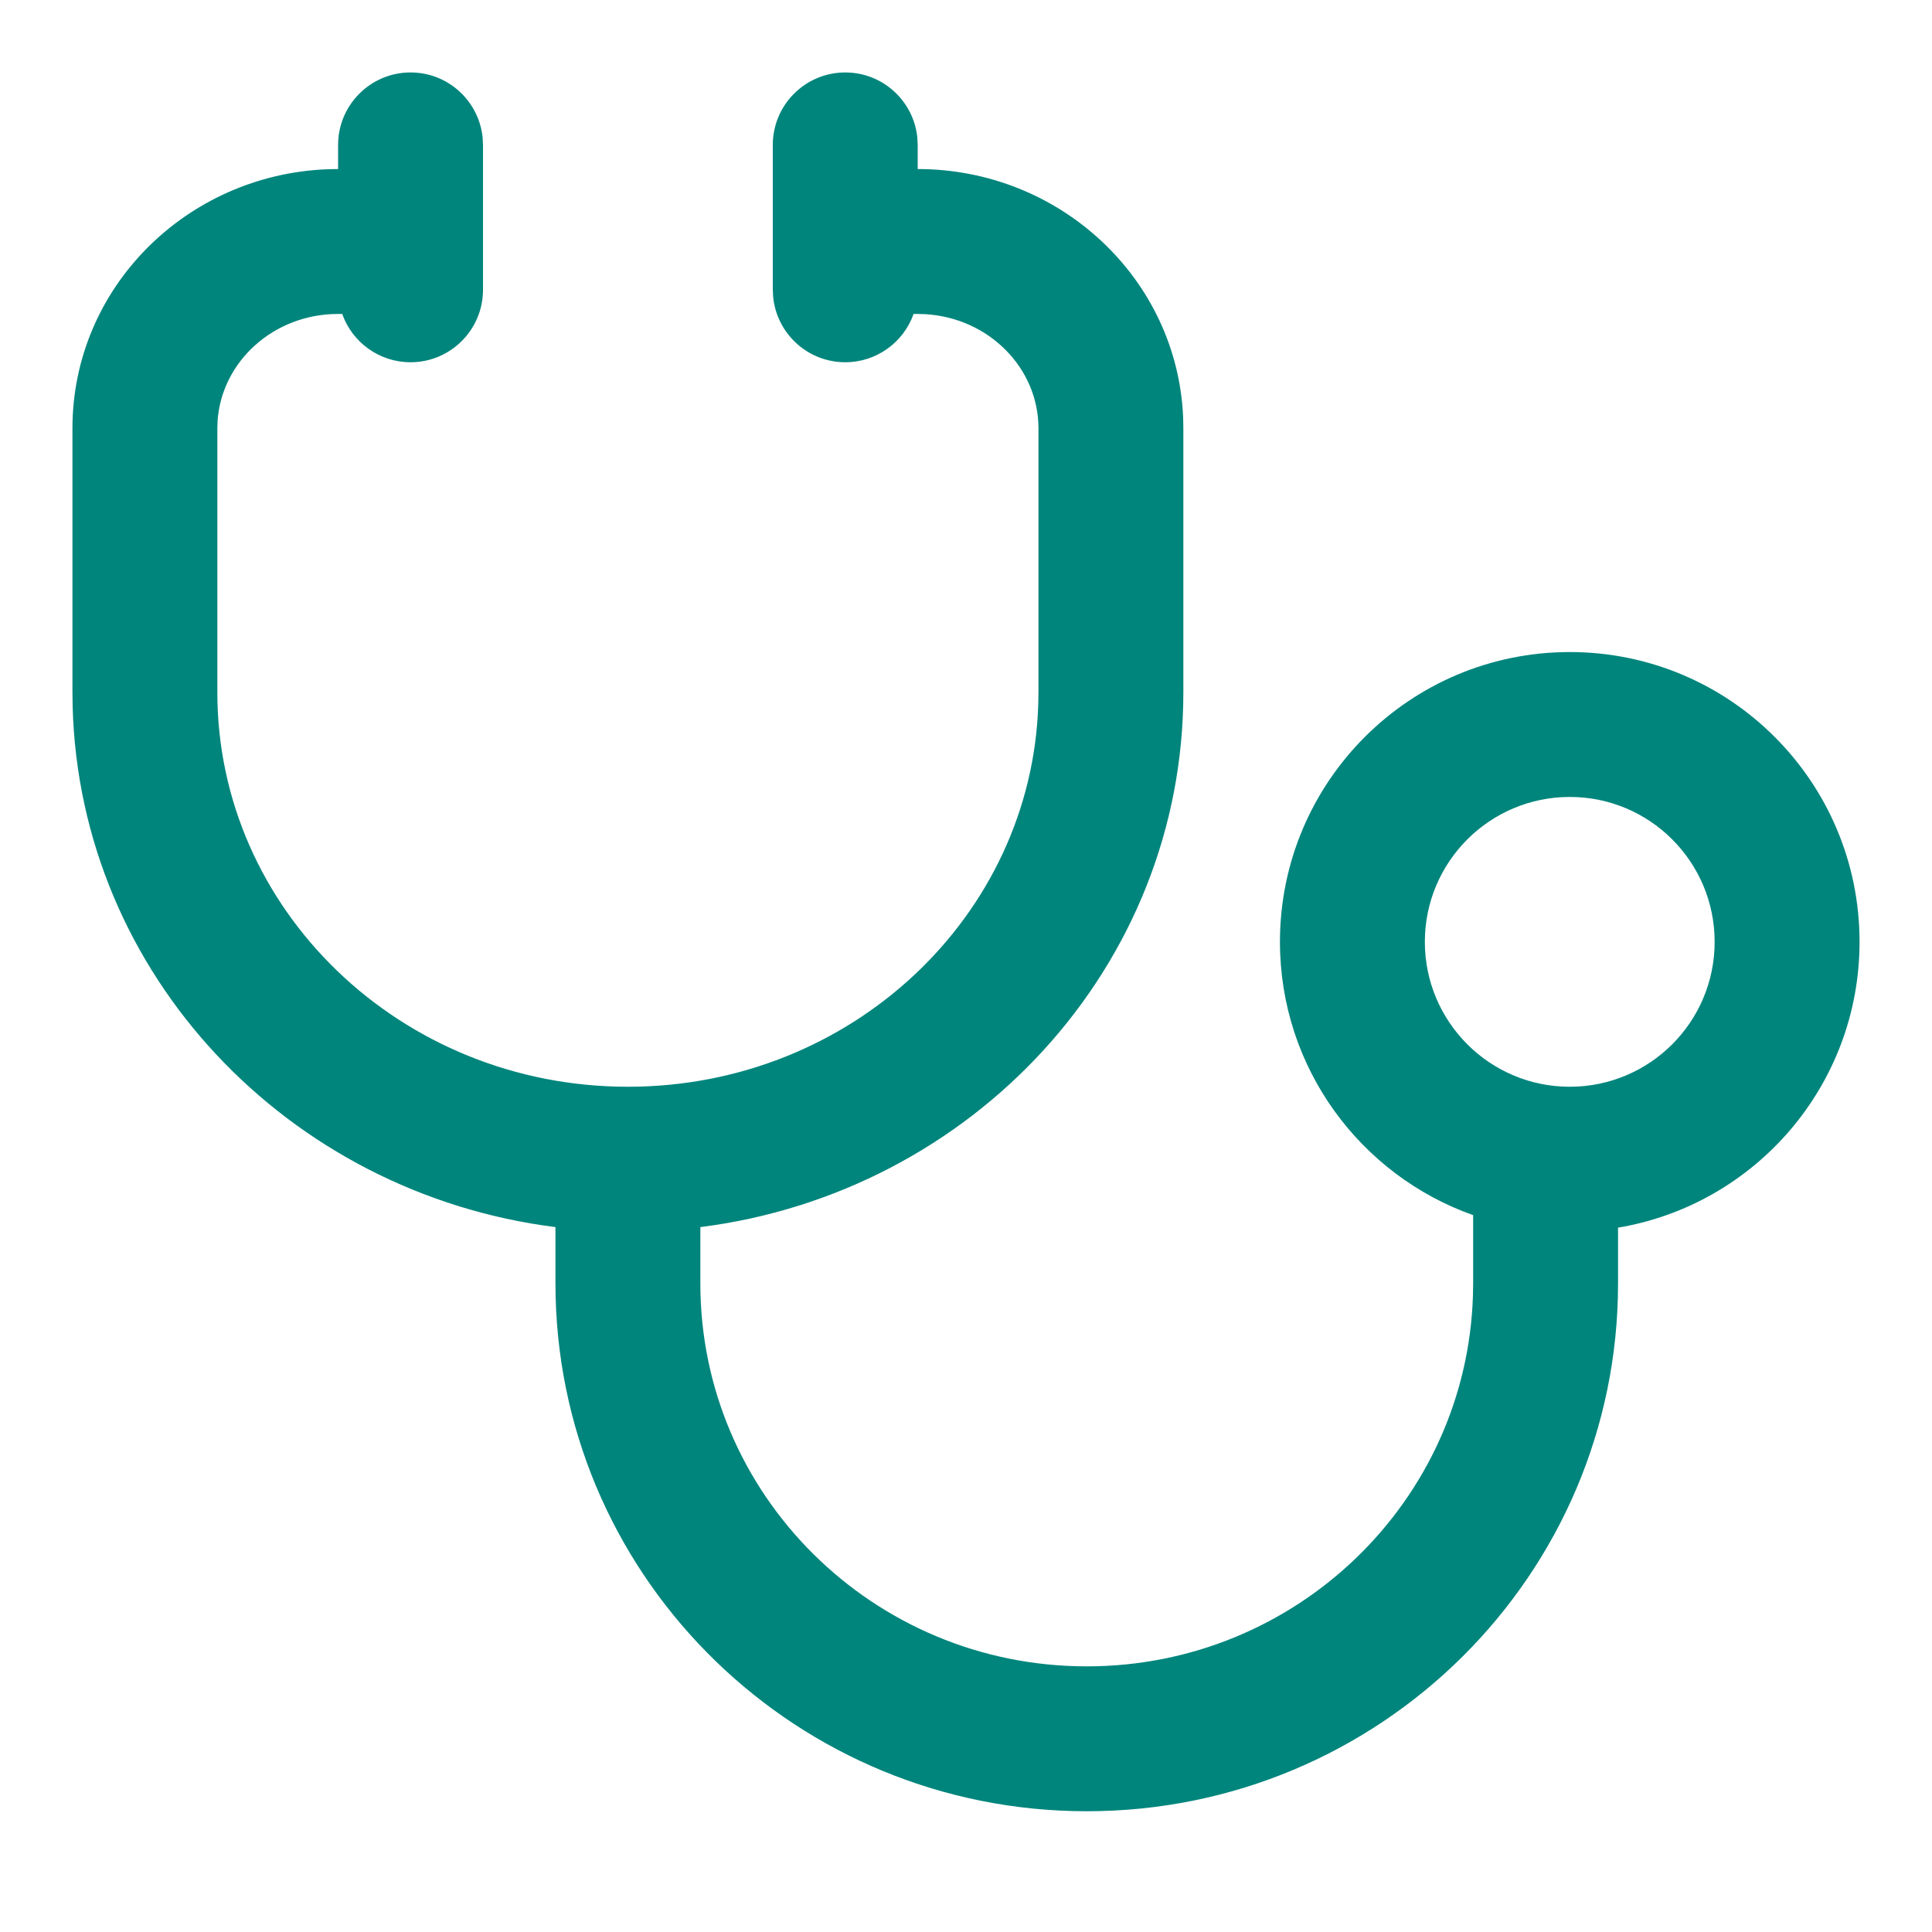 <?xml version="1.0" encoding="UTF-8"?> <svg xmlns="http://www.w3.org/2000/svg" width="40" height="40" viewBox="0 0 40 40" fill="none"><path fill-rule="evenodd" clip-rule="evenodd" d="M9.993 2.856C9.92 2.095 9.28 1.5 8.5 1.5C7.672 1.5 7 2.172 7 3V3.5L6.78 3.504C3.855 3.617 1.5 5.963 1.5 8.866V14.336L1.504 14.624C1.649 20.176 5.961 24.705 11.5 25.406V26.572L11.504 26.859C11.657 32.764 16.524 37.5 22.5 37.5C28.573 37.5 33.5 32.61 33.5 26.572V25.417C36.338 24.942 38.5 22.473 38.5 19.5C38.5 16.186 35.815 13.5 32.501 13.5C29.187 13.5 26.5 16.186 26.5 19.5C26.5 22.112 28.17 24.334 30.5 25.158V26.572L30.496 26.819C30.365 31.081 26.838 34.5 22.5 34.5C18.079 34.5 14.5 30.948 14.5 26.572V25.406C20.134 24.693 24.5 20.018 24.5 14.336V8.866L24.496 8.649C24.379 5.776 21.952 3.5 19 3.5V3L18.993 2.856C18.92 2.095 18.28 1.5 17.5 1.5C16.672 1.5 16 2.172 16 3V6L16.007 6.144C16.08 6.905 16.72 7.5 17.5 7.5C18.153 7.5 18.709 7.083 18.915 6.5H19L19.165 6.505C20.478 6.586 21.5 7.623 21.5 8.866V14.336L21.496 14.585C21.359 18.968 17.619 22.5 13 22.5C8.294 22.5 4.5 18.833 4.5 14.336V8.866L4.505 8.712C4.589 7.487 5.664 6.5 7 6.5H7.085C7.291 7.083 7.847 7.5 8.5 7.5C9.328 7.5 10 6.828 10 6V3L9.993 2.856ZM32.501 16.5C34.157 16.5 35.5 17.843 35.5 19.5C35.5 21.157 34.157 22.5 32.501 22.5C30.844 22.5 29.5 21.156 29.5 19.5C29.5 17.844 30.844 16.5 32.501 16.5Z" fill="#00857C"></path></svg> 